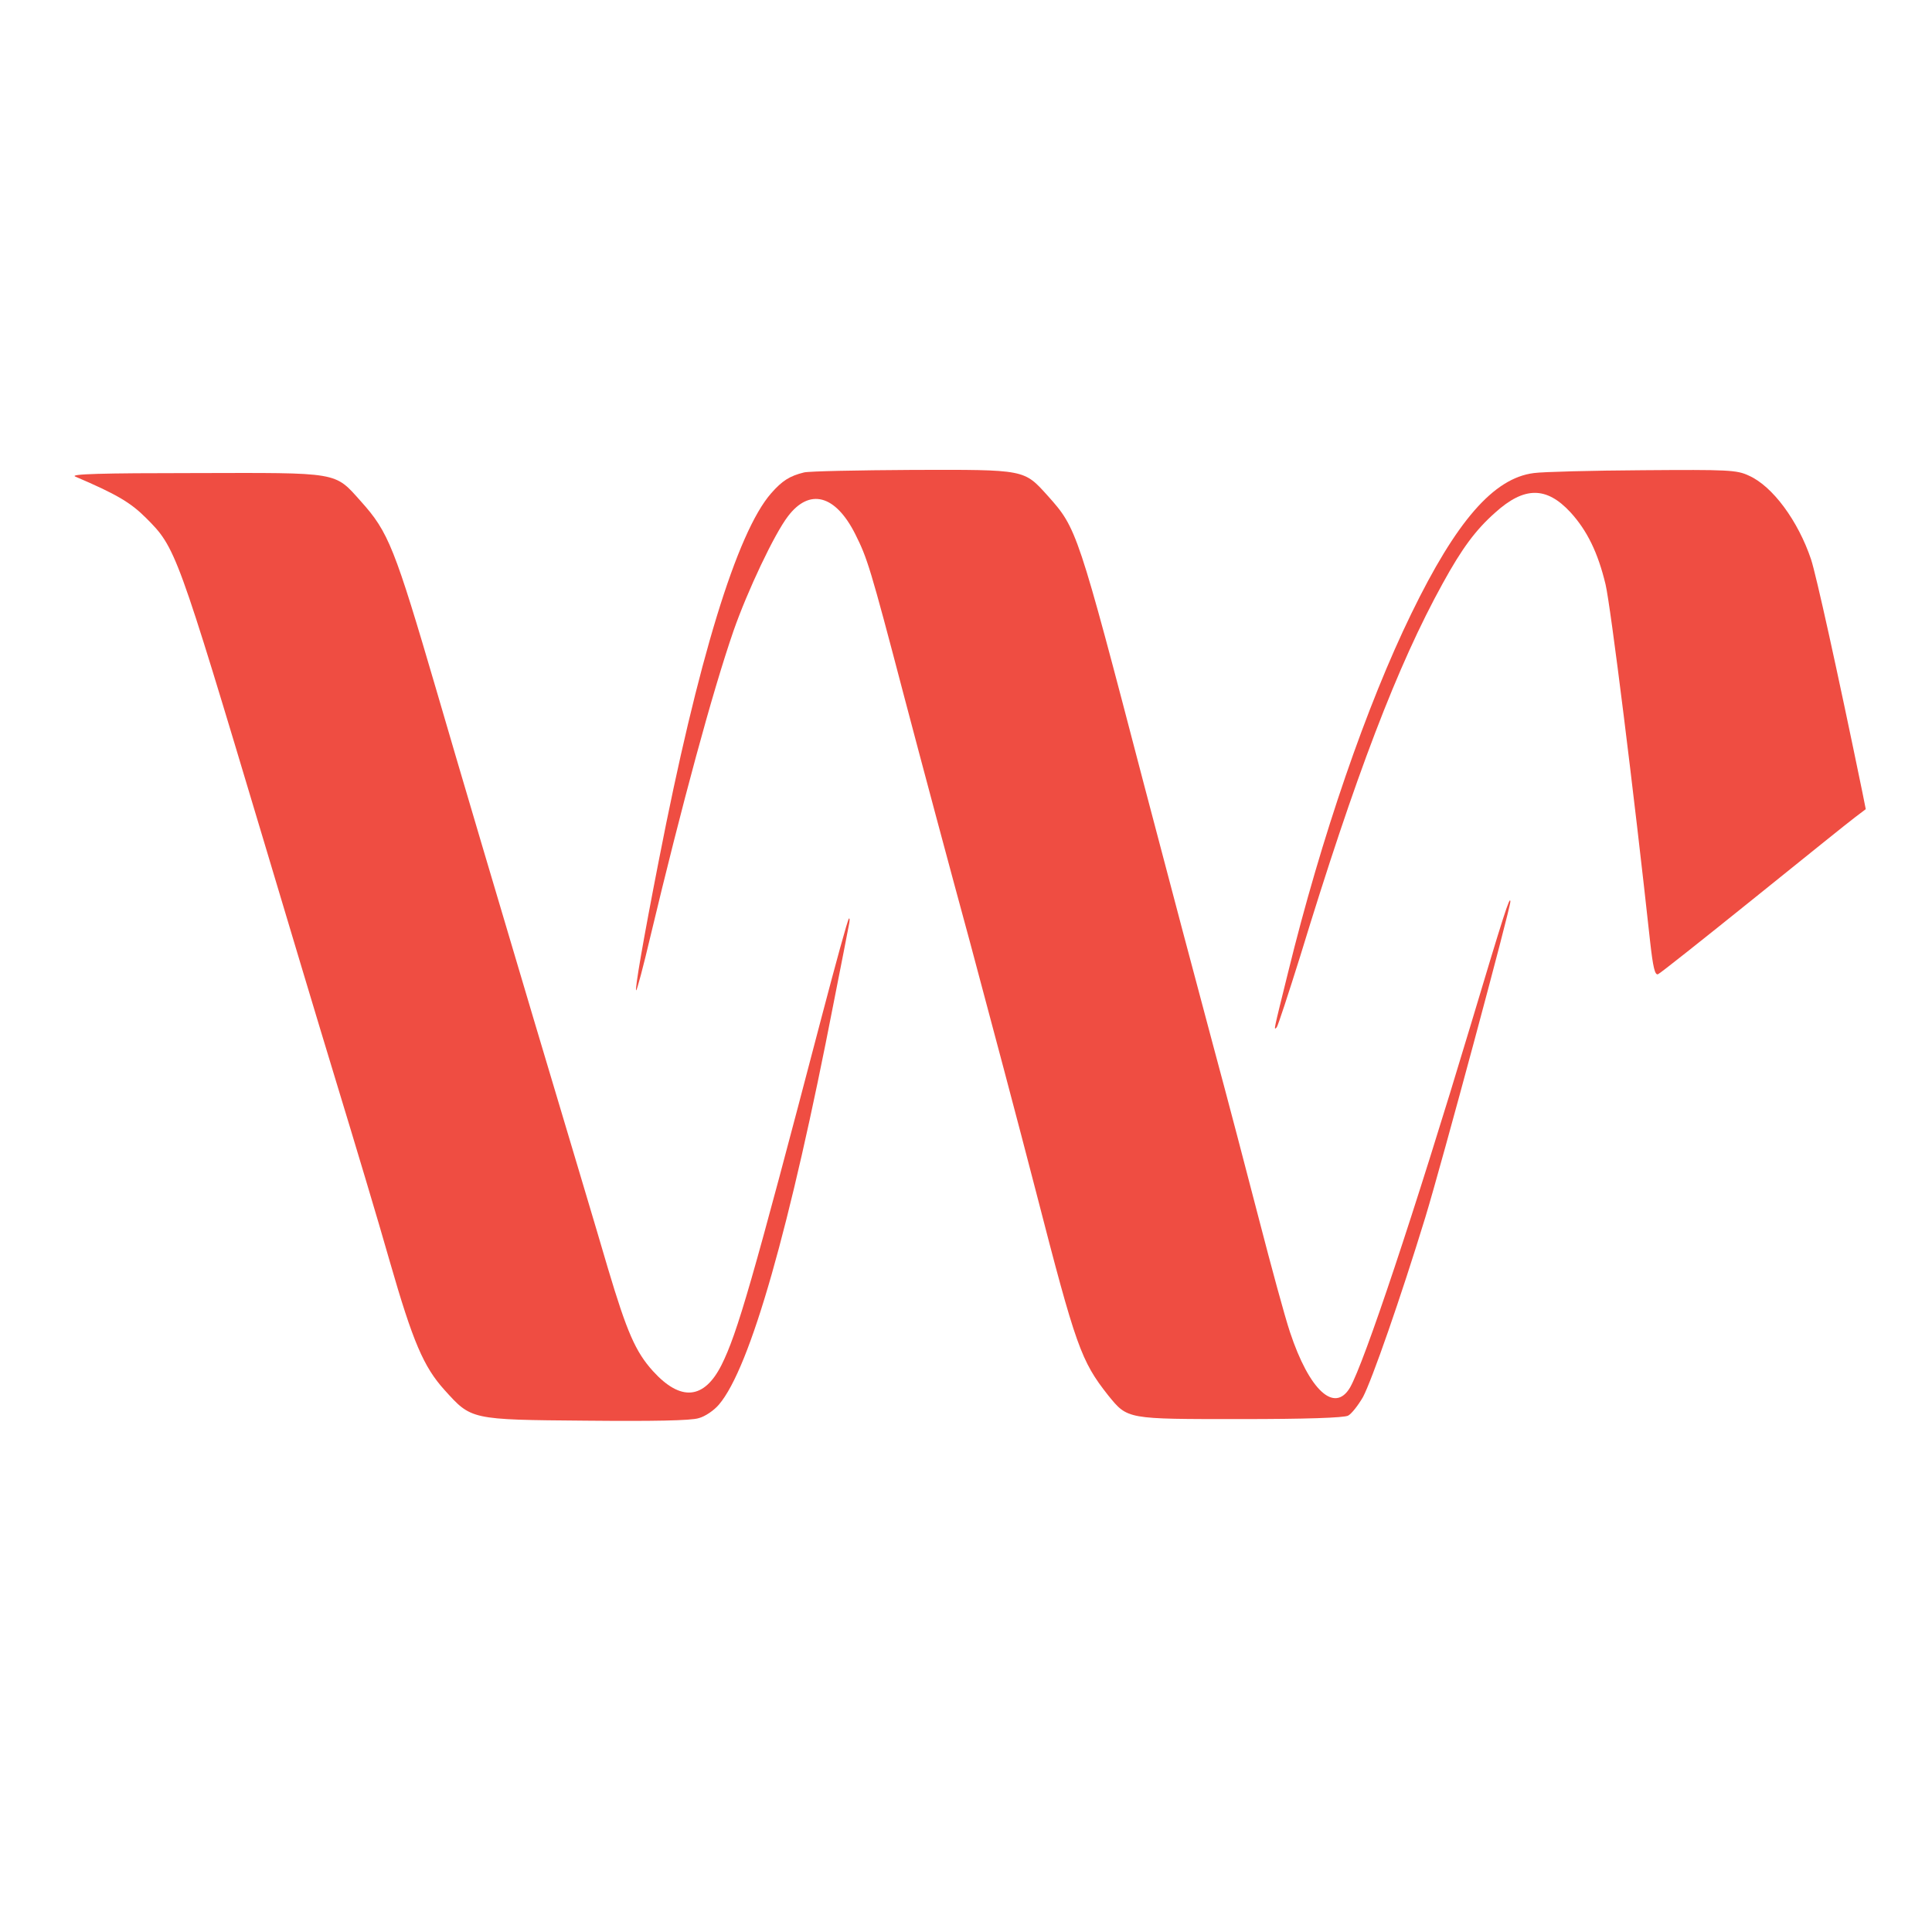 <?xml version="1.0" standalone="no"?><!DOCTYPE svg PUBLIC "-//W3C//DTD SVG 1.1//EN" "http://www.w3.org/Graphics/SVG/1.1/DTD/svg11.dtd"><svg t="1754621555043" class="icon" viewBox="0 0 1024 1024" version="1.1" xmlns="http://www.w3.org/2000/svg" p-id="860" xmlns:xlink="http://www.w3.org/1999/xlink" width="256" height="256"><path d="M426.147 250.403c-7.541 1.843-11.563 4.357-17.429 11.06-18.099 20.613-38.879 88.484-59.492 194.396-8.547 43.572-12.736 68.374-12.066 69.044 0.335 0.503 3.854-12.736 7.709-29.159 16.591-69.379 32.679-128.871 43.907-161.382 7.374-21.115 21.618-51.28 28.824-60.665 11.396-15.082 25.137-11.563 35.695 9.385 6.368 12.736 7.876 17.261 25.808 85.635 9.217 35.025 24.97 93.846 35.025 130.715 9.887 36.868 25.808 96.695 35.192 133.061 20.948 81.278 23.629 88.819 38.041 107.085 10.39 12.736 9.552 12.569 70.217 12.569 34.187 0 54.967-0.67 56.978-1.843 1.843-1.005 5.363-5.53 7.876-9.887 4.692-8.882 19.775-51.951 33.014-95.187 8.547-27.986 45.247-164.231 45.08-167.415-0.168-3.519-3.519 7.038-20.948 65.19-29.997 99.879-56.475 179.146-64.017 192.385-8.212 13.909-21.618 1.508-31.841-29.327-2.849-8.547-10.055-35.192-16.256-59.157-6.201-23.964-17.093-65.525-24.3-92.171-7.206-26.813-23.797-89.322-36.868-139.094-35.192-134.737-35.528-135.575-50.945-152.836-12.736-14.077-11.563-13.909-71.725-13.742-28.824 0.168-54.632 0.67-57.481 1.341z" p-id="861" fill="#ef4d42"></path><path d="M812.929 250.738c-21.283 2.681-41.058 25.473-64.855 74.407-23.629 48.431-47.761 118.481-65.357 190.207-7.876 31.841-7.709 30.835-6.033 29.159 0.67-0.838 6.201-17.764 12.401-37.539 29.327-96.025 51.616-154.344 75.58-197.748 10.223-18.602 17.429-28.322 27.819-37.539 15.418-13.909 27.148-13.909 39.885-0.168 8.882 9.72 14.58 21.451 18.602 38.209 2.681 11.228 15.082 110.772 23.629 189.369 1.508 13.407 2.514 17.931 4.19 17.261 1.005-0.335 23.797-18.434 50.442-39.885 26.646-21.451 50.945-41.058 54.129-43.404l5.53-4.19-1.843-9.217c-13.407-65.19-24.467-114.962-27.148-123.173-6.871-20.445-20.445-38.879-33.014-44.409-6.368-3.016-11.06-3.184-56.14-2.849-26.981 0.168-52.956 0.838-57.816 1.508zM39.869 252.582c21.953 9.385 29.327 13.742 37.539 21.953 15.753 15.753 16.256 17.093 62.173 170.432 11.731 39.214 28.992 96.863 38.544 128.201 9.552 31.338 22.456 74.239 28.489 95.522 12.234 42.566 17.931 55.805 28.992 68.039 14.245 15.753 13.574 15.753 74.91 16.256 35.192 0.335 55.805 0 59.827-1.341 3.352-0.838 8.212-4.19 10.725-7.206 16.591-19.44 37.706-93.846 60.833-213.165 3.854-19.44 7.374-37.539 7.876-40.22 0.67-2.849 0.67-4.692 0.168-4.19-0.67 0.503-7.038 23.964-14.412 51.951-36.868 140.77-44.745 167.918-53.124 184.676-9.217 18.267-21.618 19.44-36.365 3.184-9.217-10.223-13.742-20.613-23.797-54.297-4.86-16.758-22.791-76.585-39.55-132.726-16.758-56.308-39.885-134.234-51.28-173.448-22.289-76.083-25.473-84.127-40.052-100.382-14.245-15.92-10.893-15.25-88.149-15.082-49.605 0-66.363 0.503-63.346 1.843z" p-id="862" fill="#ef4d42"></path></svg>